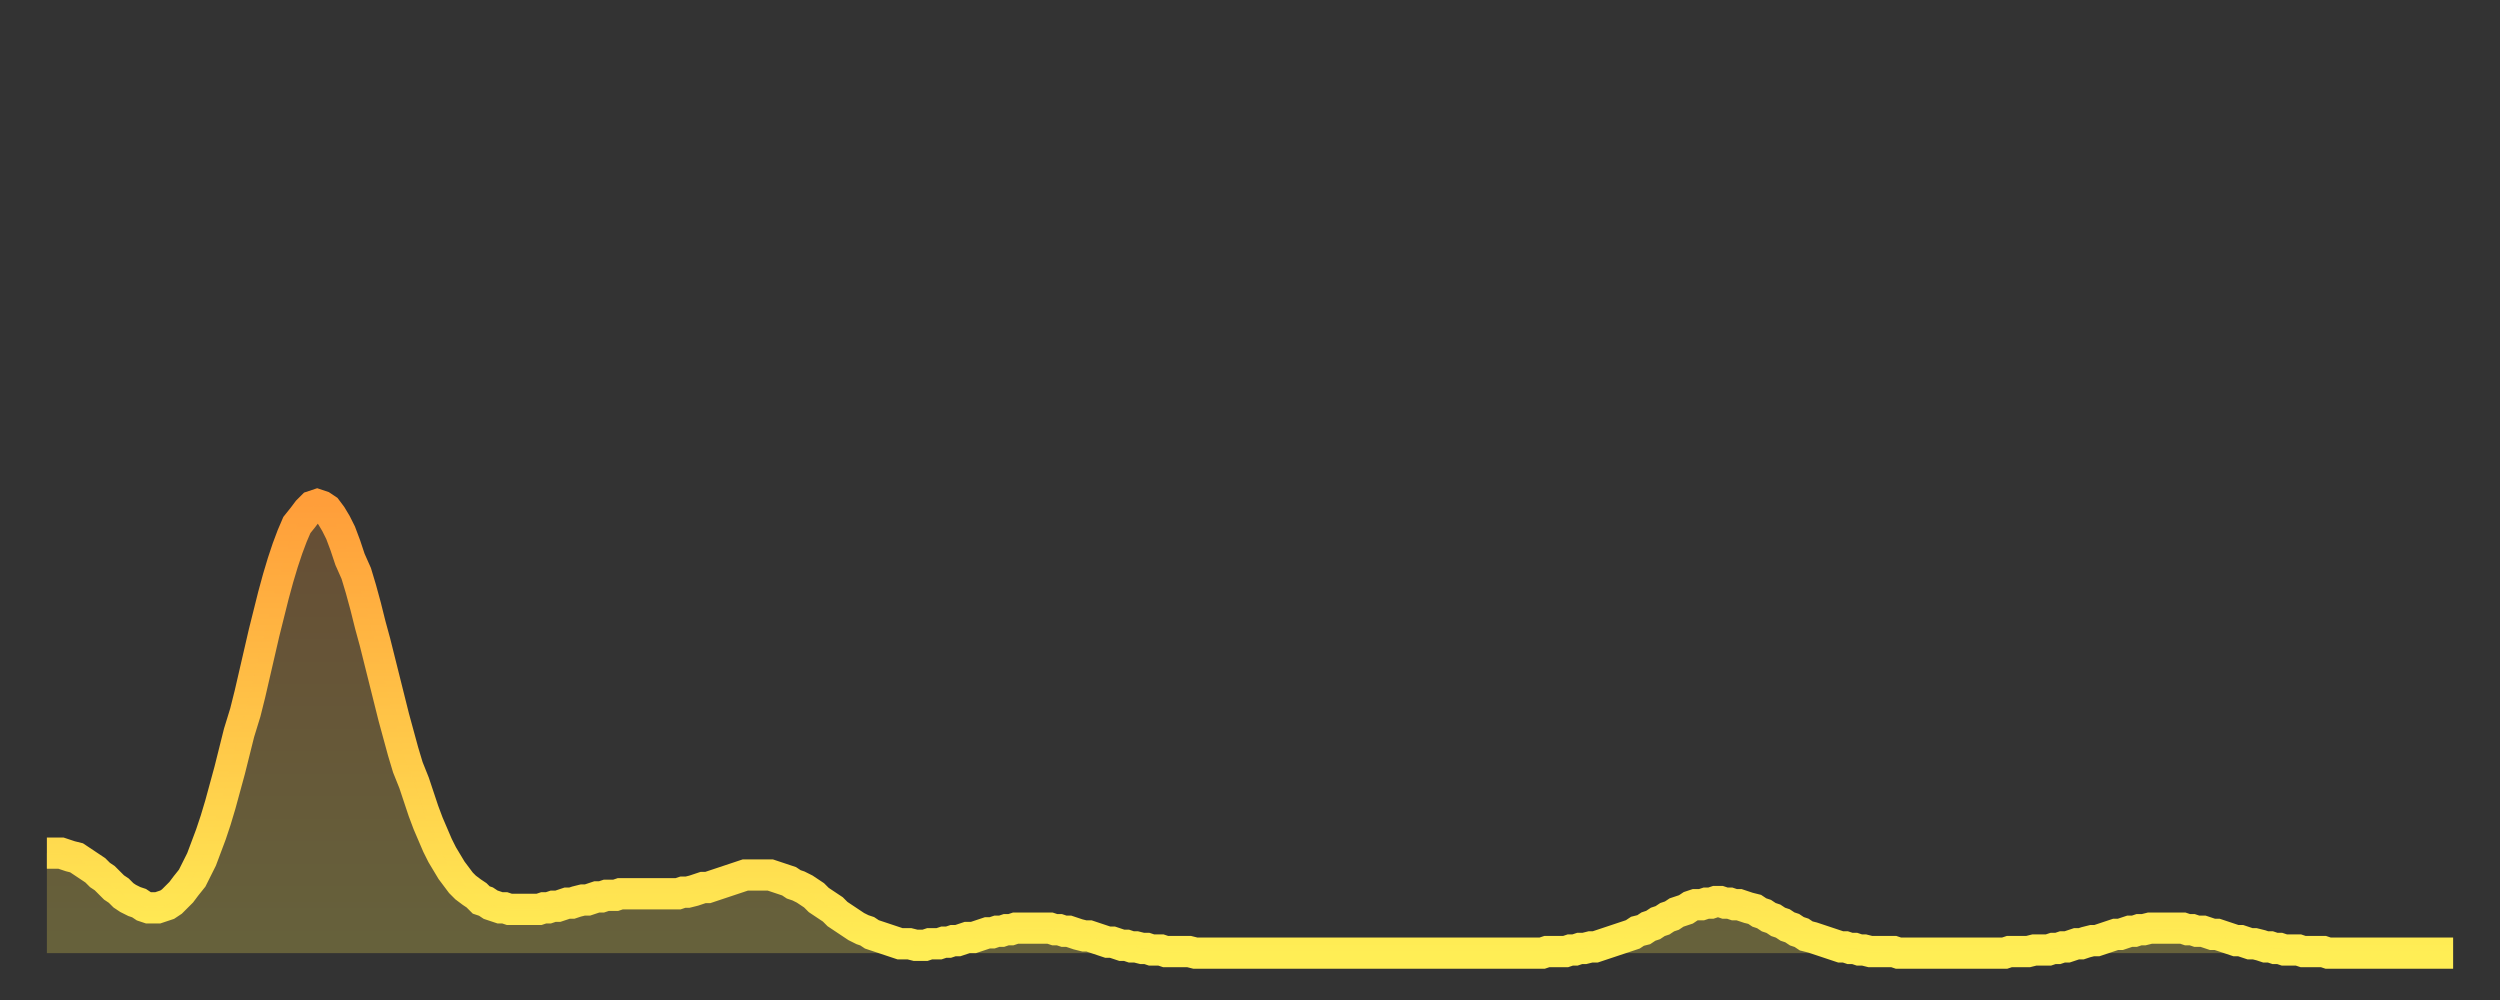 <?xml version="1.0" encoding="utf-8" ?>
<svg baseProfile="full" height="64" version="1.1" width="160" xmlns="http://www.w3.org/2000/svg" xmlns:ev="http://www.w3.org/2001/xml-events" xmlns:xlink="http://www.w3.org/1999/xlink"><rect width="100%" height="100%" fill="#333333" stroke="none"/><defs><linearGradient id="id1100576" x1="0" x2="0" y1="0" y2="1"><stop offset="0%" stop-color="#ff9e3a" /><stop offset="50%" stop-color="#ffc648" /><stop offset="100%" stop-color="#ffee55" /></linearGradient></defs><g transform="translate(3,3)"><g><path d="M 0.0 51.6 0.3 51.6 0.6 51.6 0.9 51.6 1.2 51.7 1.5 51.8 1.9 51.9 2.2 52.1 2.5 52.3 2.8 52.5 3.1 52.7 3.4 53.0 3.7 53.2 4.0 53.5 4.3 53.8 4.6 54.0 4.9 54.3 5.2 54.5 5.6 54.7 5.9 54.8 6.2 55.0 6.5 55.1 6.8 55.1 7.1 55.1 7.4 55.0 7.7 54.9 8.0 54.7 8.3 54.4 8.6 54.1 8.9 53.7 9.3 53.2 9.6 52.6 9.9 52.0 10.2 51.2 10.5 50.4 10.8 49.5 11.1 48.5 11.4 47.4 11.7 46.3 12.0 45.1 12.3 43.9 12.7 42.6 13.0 41.4 13.3 40.1 13.6 38.8 13.9 37.5 14.2 36.3 14.5 35.1 14.8 34.0 15.1 33.0 15.4 32.1 15.7 31.3 16.0 30.6 16.4 30.1 16.7 29.7 17.0 29.4 17.3 29.3 17.6 29.4 17.9 29.6 18.2 30.0 18.5 30.5 18.8 31.1 19.1 31.9 19.4 32.8 19.8 33.7 20.1 34.7 20.4 35.8 20.7 37.0 21.0 38.1 21.3 39.3 21.6 40.5 21.9 41.7 22.2 42.9 22.5 44.0 22.8 45.1 23.1 46.1 23.5 47.1 23.8 48.0 24.1 48.9 24.4 49.7 24.7 50.4 25.0 51.1 25.3 51.7 25.6 52.2 25.9 52.7 26.2 53.1 26.5 53.5 26.8 53.8 27.2 54.1 27.5 54.3 27.8 54.6 28.1 54.7 28.4 54.9 28.7 55.0 29.0 55.1 29.3 55.1 29.6 55.2 29.9 55.2 30.2 55.2 30.6 55.2 30.9 55.2 31.2 55.2 31.5 55.2 31.8 55.1 32.1 55.1 32.4 55.0 32.7 55.0 33.0 54.9 33.3 54.8 33.6 54.8 33.9 54.7 34.3 54.6 34.6 54.6 34.9 54.5 35.2 54.4 35.5 54.4 35.8 54.3 36.1 54.3 36.4 54.3 36.7 54.2 37.0 54.2 37.3 54.2 37.7 54.2 38.0 54.2 38.3 54.2 38.6 54.2 38.9 54.2 39.2 54.2 39.5 54.2 39.8 54.2 40.1 54.2 40.4 54.2 40.7 54.1 41.0 54.1 41.4 54.0 41.7 53.9 42.0 53.8 42.3 53.8 42.6 53.7 42.9 53.6 43.2 53.5 43.5 53.4 43.8 53.3 44.1 53.2 44.4 53.1 44.7 53.0 45.1 53.0 45.4 53.0 45.7 53.0 46.0 53.0 46.3 53.0 46.6 53.1 46.9 53.2 47.2 53.3 47.5 53.4 47.8 53.6 48.1 53.7 48.5 53.9 48.8 54.1 49.1 54.3 49.4 54.6 49.7 54.8 50.0 55.0 50.3 55.2 50.6 55.5 50.9 55.7 51.2 55.9 51.5 56.1 51.8 56.3 52.2 56.5 52.5 56.6 52.8 56.8 53.1 56.9 53.4 57.0 53.7 57.1 54.0 57.2 54.3 57.3 54.6 57.4 54.9 57.4 55.2 57.4 55.6 57.5 55.9 57.5 56.2 57.5 56.5 57.4 56.8 57.4 57.1 57.4 57.4 57.3 57.7 57.3 58.0 57.2 58.3 57.2 58.6 57.1 58.9 57.0 59.3 57.0 59.6 56.9 59.9 56.8 60.2 56.7 60.5 56.7 60.8 56.6 61.1 56.6 61.4 56.5 61.7 56.5 62.0 56.4 62.3 56.4 62.6 56.4 63.0 56.4 63.3 56.4 63.6 56.4 63.9 56.4 64.2 56.4 64.5 56.5 64.8 56.5 65.1 56.6 65.4 56.6 65.7 56.7 66.0 56.8 66.4 56.9 66.7 56.9 67.0 57.0 67.3 57.1 67.6 57.2 67.9 57.3 68.2 57.3 68.5 57.4 68.8 57.5 69.1 57.5 69.4 57.6 69.7 57.6 70.1 57.7 70.4 57.7 70.7 57.8 71.0 57.8 71.3 57.8 71.6 57.9 71.9 57.9 72.2 57.9 72.5 57.9 72.8 57.9 73.1 57.9 73.5 58.0 73.8 58.0 74.1 58.0 74.4 58.0 74.7 58.0 75.0 58.0 75.3 58.0 75.6 58.0 75.9 58.0 76.2 58.0 76.5 58.0 76.8 58.0 77.2 58.0 77.5 58.0 77.8 58.0 78.1 58.0 78.4 58.0 78.7 58.0 79.0 58.0 79.3 58.0 79.6 58.0 79.9 58.0 80.2 58.0 80.5 58.0 80.9 58.0 81.2 58.0 81.5 58.0 81.8 58.0 82.1 58.0 82.4 58.0 82.7 58.0 83.0 58.0 83.3 58.0 83.6 58.0 83.9 58.0 84.3 58.0 84.6 58.0 84.9 58.0 85.2 58.0 85.5 58.0 85.8 58.0 86.1 58.0 86.4 58.0 86.7 58.0 87.0 58.0 87.3 58.0 87.6 58.0 88.0 58.0 88.3 58.0 88.6 58.0 88.9 58.0 89.2 58.0 89.5 58.0 89.8 58.0 90.1 58.0 90.4 58.0 90.7 58.0 91.0 58.0 91.4 58.0 91.7 58.0 92.0 58.0 92.3 58.0 92.6 58.0 92.9 58.0 93.2 58.0 93.5 58.0 93.8 58.0 94.1 58.0 94.4 58.0 94.7 58.0 95.1 58.0 95.4 58.0 95.7 58.0 96.0 57.9 96.3 57.9 96.6 57.9 96.9 57.9 97.2 57.9 97.5 57.8 97.8 57.8 98.1 57.7 98.4 57.7 98.8 57.6 99.1 57.6 99.4 57.5 99.7 57.4 100.0 57.3 100.3 57.2 100.6 57.1 100.9 57.0 101.2 56.9 101.5 56.8 101.8 56.6 102.2 56.5 102.5 56.3 102.8 56.2 103.1 56.0 103.4 55.9 103.7 55.7 104.0 55.6 104.3 55.4 104.6 55.3 104.9 55.2 105.2 55.0 105.5 54.9 105.9 54.9 106.2 54.8 106.5 54.8 106.8 54.7 107.1 54.7 107.4 54.8 107.7 54.8 108.0 54.9 108.3 54.9 108.6 55.0 108.9 55.1 109.3 55.2 109.6 55.4 109.9 55.5 110.2 55.7 110.5 55.8 110.8 56.0 111.1 56.1 111.4 56.3 111.7 56.4 112.0 56.6 112.3 56.7 112.6 56.9 113.0 57.0 113.3 57.1 113.6 57.2 113.9 57.3 114.2 57.4 114.5 57.5 114.8 57.6 115.1 57.6 115.4 57.7 115.7 57.7 116.0 57.8 116.3 57.8 116.7 57.9 117.0 57.9 117.3 57.9 117.6 57.9 117.9 57.9 118.2 57.9 118.5 58.0 118.8 58.0 119.1 58.0 119.4 58.0 119.7 58.0 120.1 58.0 120.4 58.0 120.7 58.0 121.0 58.0 121.3 58.0 121.6 58.0 121.9 58.0 122.2 58.0 122.5 58.0 122.8 58.0 123.1 58.0 123.4 58.0 123.8 58.0 124.1 58.0 124.4 58.0 124.7 58.0 125.0 58.0 125.3 58.0 125.6 57.9 125.9 57.9 126.2 57.9 126.5 57.9 126.8 57.9 127.2 57.8 127.5 57.8 127.8 57.8 128.1 57.8 128.4 57.7 128.7 57.7 129.0 57.6 129.3 57.6 129.6 57.5 129.9 57.4 130.2 57.4 130.5 57.3 130.9 57.2 131.2 57.2 131.5 57.1 131.8 57.0 132.1 56.9 132.4 56.8 132.7 56.8 133.0 56.7 133.3 56.6 133.6 56.6 133.9 56.5 134.2 56.5 134.6 56.4 134.9 56.4 135.2 56.4 135.5 56.4 135.8 56.4 136.1 56.4 136.4 56.4 136.7 56.4 137.0 56.5 137.3 56.5 137.6 56.6 138.0 56.6 138.3 56.7 138.6 56.8 138.9 56.8 139.2 56.9 139.5 57.0 139.8 57.1 140.1 57.2 140.4 57.2 140.7 57.3 141.0 57.4 141.3 57.4 141.7 57.5 142.0 57.6 142.3 57.6 142.6 57.7 142.9 57.7 143.2 57.8 143.5 57.8 143.8 57.8 144.1 57.8 144.4 57.9 144.7 57.9 145.1 57.9 145.4 57.9 145.7 57.9 146.0 58.0 146.3 58.0 146.6 58.0 146.9 58.0 147.2 58.0 147.5 58.0 147.8 58.0 148.1 58.0 148.4 58.0 148.8 58.0 149.1 58.0 149.4 58.0 149.7 58.0 150.0 58.0 150.3 58.0 150.6 58.0 150.9 58.0 151.2 58.0 151.5 58.0 151.8 58.0 152.1 58.0 152.5 58.0 152.8 58.0 153.1 58.0 153.4 58.0 153.7 58.0 154.0 58.0" fill="none" id="graph-curve" opacity="1" stroke="url(#id1100576)" stroke-width="2" /><path d="M 0 58 L 0.0 51.6 0.3 51.6 0.6 51.6 0.9 51.6 1.2 51.7 1.5 51.8 1.9 51.9 2.2 52.1 2.5 52.3 2.8 52.5 3.1 52.7 3.4 53.0 3.7 53.2 4.0 53.5 4.3 53.8 4.6 54.0 4.9 54.3 5.2 54.5 5.6 54.7 5.9 54.8 6.2 55.0 6.5 55.1 6.8 55.1 7.1 55.1 7.4 55.0 7.7 54.9 8.0 54.7 8.3 54.4 8.6 54.1 8.9 53.7 9.3 53.2 9.6 52.6 9.9 52.0 10.2 51.2 10.5 50.4 10.8 49.5 11.1 48.5 11.4 47.4 11.7 46.3 12.0 45.1 12.3 43.9 12.7 42.6 13.0 41.4 13.3 40.1 13.6 38.8 13.9 37.5 14.2 36.3 14.5 35.1 14.8 34.0 15.1 33.0 15.4 32.1 15.7 31.3 16.0 30.6 16.4 30.1 16.7 29.7 17.0 29.4 17.3 29.3 17.6 29.4 17.9 29.6 18.2 30.0 18.5 30.5 18.8 31.1 19.1 31.9 19.4 32.8 19.8 33.7 20.1 34.7 20.4 35.8 20.7 37.0 21.0 38.1 21.3 39.3 21.6 40.5 21.9 41.7 22.2 42.9 22.5 44.0 22.8 45.1 23.1 46.1 23.5 47.1 23.8 48.0 24.1 48.9 24.4 49.7 24.7 50.4 25.0 51.1 25.3 51.7 25.6 52.2 25.9 52.7 26.2 53.1 26.5 53.5 26.8 53.8 27.2 54.1 27.5 54.3 27.8 54.6 28.1 54.7 28.4 54.9 28.7 55.0 29.0 55.1 29.3 55.1 29.6 55.2 29.9 55.2 30.2 55.2 30.6 55.2 30.9 55.2 31.2 55.2 31.5 55.2 31.8 55.1 32.1 55.1 32.4 55.0 32.7 55.0 33.0 54.9 33.3 54.8 33.6 54.8 33.9 54.7 34.3 54.6 34.6 54.6 34.9 54.5 35.2 54.4 35.5 54.4 35.8 54.3 36.1 54.3 36.4 54.3 36.7 54.2 37.0 54.2 37.3 54.2 37.7 54.2 38.0 54.2 38.3 54.2 38.6 54.2 38.9 54.2 39.2 54.2 39.5 54.2 39.8 54.2 40.1 54.2 40.4 54.2 40.7 54.1 41.0 54.1 41.4 54.0 41.7 53.9 42.0 53.8 42.3 53.8 42.6 53.7 42.9 53.6 43.2 53.5 43.5 53.4 43.8 53.3 44.1 53.2 44.4 53.1 44.7 53.0 45.1 53.0 45.4 53.0 45.7 53.0 46.0 53.0 46.3 53.0 46.6 53.1 46.9 53.2 47.2 53.3 47.5 53.4 47.8 53.6 48.1 53.7 48.5 53.9 48.8 54.1 49.1 54.3 49.4 54.6 49.7 54.8 50.0 55.0 50.3 55.2 50.6 55.5 50.9 55.7 51.2 55.9 51.5 56.1 51.8 56.3 52.2 56.5 52.5 56.6 52.8 56.8 53.1 56.9 53.4 57.0 53.7 57.1 54.0 57.2 54.3 57.3 54.6 57.4 54.9 57.4 55.2 57.4 55.6 57.5 55.9 57.5 56.2 57.5 56.5 57.4 56.8 57.4 57.1 57.4 57.4 57.3 57.7 57.3 58.0 57.2 58.3 57.2 58.6 57.1 58.9 57.0 59.3 57.0 59.6 56.9 59.9 56.8 60.2 56.7 60.5 56.7 60.8 56.6 61.1 56.6 61.4 56.5 61.7 56.5 62.0 56.4 62.3 56.4 62.6 56.4 63.0 56.4 63.3 56.4 63.6 56.4 63.9 56.4 64.2 56.4 64.5 56.5 64.8 56.5 65.1 56.6 65.4 56.6 65.7 56.7 66.0 56.8 66.4 56.9 66.7 56.9 67.0 57.0 67.3 57.1 67.6 57.2 67.9 57.3 68.2 57.3 68.5 57.4 68.8 57.5 69.1 57.5 69.4 57.6 69.7 57.6 70.1 57.7 70.4 57.7 70.7 57.8 71.0 57.8 71.3 57.8 71.6 57.9 71.9 57.9 72.2 57.9 72.5 57.9 72.8 57.9 73.1 57.9 73.5 58.0 73.8 58.0 74.1 58.0 74.4 58.0 74.7 58.0 75.0 58.0 75.3 58.0 75.6 58.0 75.9 58.0 76.2 58.0 76.5 58.0 76.8 58.0 77.2 58.0 77.5 58.0 77.8 58.0 78.1 58.0 78.4 58.0 78.7 58.0 79.0 58.0 79.3 58.0 79.6 58.0 79.9 58.0 80.2 58.0 80.5 58.0 80.9 58.0 81.2 58.0 81.5 58.0 81.8 58.0 82.1 58.0 82.4 58.0 82.7 58.0 83.0 58.0 83.3 58.0 83.6 58.0 83.9 58.0 84.3 58.0 84.6 58.0 84.9 58.0 85.2 58.0 85.5 58.0 85.8 58.0 86.1 58.0 86.4 58.0 86.7 58.0 87.0 58.0 87.3 58.0 87.6 58.0 88.0 58.0 88.3 58.0 88.6 58.0 88.9 58.0 89.2 58.0 89.5 58.0 89.8 58.0 90.1 58.0 90.4 58.0 90.7 58.0 91.0 58.0 91.4 58.0 91.7 58.0 92.0 58.0 92.3 58.0 92.6 58.0 92.9 58.0 93.2 58.0 93.5 58.0 93.8 58.0 94.1 58.0 94.4 58.0 94.7 58.0 95.1 58.0 95.4 58.0 95.7 58.0 96.0 57.9 96.3 57.9 96.6 57.9 96.9 57.9 97.2 57.9 97.5 57.8 97.8 57.8 98.1 57.7 98.4 57.7 98.8 57.6 99.1 57.6 99.4 57.5 99.7 57.4 100.0 57.3 100.3 57.2 100.6 57.1 100.9 57.0 101.2 56.9 101.5 56.8 101.8 56.6 102.2 56.5 102.5 56.3 102.8 56.2 103.1 56.0 103.4 55.9 103.7 55.7 104.0 55.6 104.3 55.4 104.6 55.3 104.9 55.2 105.2 55.0 105.5 54.9 105.9 54.9 106.2 54.8 106.5 54.8 106.8 54.7 107.1 54.7 107.4 54.8 107.7 54.8 108.0 54.9 108.3 54.9 108.6 55.0 108.9 55.1 109.3 55.2 109.6 55.4 109.9 55.5 110.2 55.7 110.5 55.8 110.8 56.0 111.1 56.1 111.4 56.3 111.7 56.4 112.0 56.6 112.3 56.7 112.6 56.9 113.0 57.0 113.3 57.1 113.6 57.2 113.9 57.3 114.2 57.4 114.5 57.5 114.8 57.6 115.1 57.6 115.4 57.7 115.7 57.7 116.0 57.8 116.3 57.8 116.7 57.9 117.0 57.9 117.3 57.9 117.6 57.9 117.9 57.9 118.2 57.9 118.5 58.0 118.8 58.0 119.1 58.0 119.4 58.0 119.7 58.0 120.1 58.0 120.4 58.0 120.7 58.0 121.0 58.0 121.3 58.0 121.6 58.0 121.9 58.0 122.2 58.0 122.5 58.0 122.8 58.0 123.1 58.0 123.4 58.0 123.8 58.0 124.1 58.0 124.4 58.0 124.7 58.0 125.0 58.0 125.3 58.0 125.6 57.9 125.9 57.9 126.2 57.9 126.5 57.9 126.8 57.9 127.2 57.8 127.5 57.8 127.8 57.8 128.1 57.8 128.4 57.7 128.7 57.7 129.0 57.6 129.3 57.6 129.6 57.5 129.9 57.4 130.2 57.4 130.5 57.3 130.9 57.2 131.2 57.2 131.5 57.1 131.8 57.0 132.1 56.9 132.4 56.8 132.7 56.8 133.0 56.7 133.3 56.6 133.6 56.6 133.9 56.5 134.2 56.5 134.6 56.4 134.9 56.4 135.2 56.4 135.5 56.4 135.8 56.4 136.1 56.4 136.4 56.4 136.7 56.4 137.0 56.5 137.3 56.5 137.6 56.6 138.0 56.6 138.3 56.7 138.6 56.8 138.9 56.8 139.2 56.9 139.5 57.0 139.8 57.1 140.1 57.2 140.4 57.2 140.7 57.3 141.0 57.4 141.3 57.4 141.7 57.5 142.0 57.6 142.3 57.6 142.6 57.7 142.9 57.7 143.2 57.8 143.5 57.8 143.8 57.8 144.1 57.8 144.4 57.9 144.7 57.9 145.1 57.9 145.4 57.9 145.7 57.9 146.0 58.0 146.3 58.0 146.6 58.0 146.9 58.0 147.2 58.0 147.5 58.0 147.8 58.0 148.1 58.0 148.4 58.0 148.8 58.0 149.1 58.0 149.4 58.0 149.7 58.0 150.0 58.0 150.3 58.0 150.6 58.0 150.9 58.0 151.2 58.0 151.5 58.0 151.8 58.0 152.1 58.0 152.5 58.0 152.8 58.0 153.1 58.0 153.4 58.0 153.7 58.0 154.0 58.0 154 58" fill="url(#id1100576)" fill-opacity=".25" id="graph-shadow" /></g></g></svg>